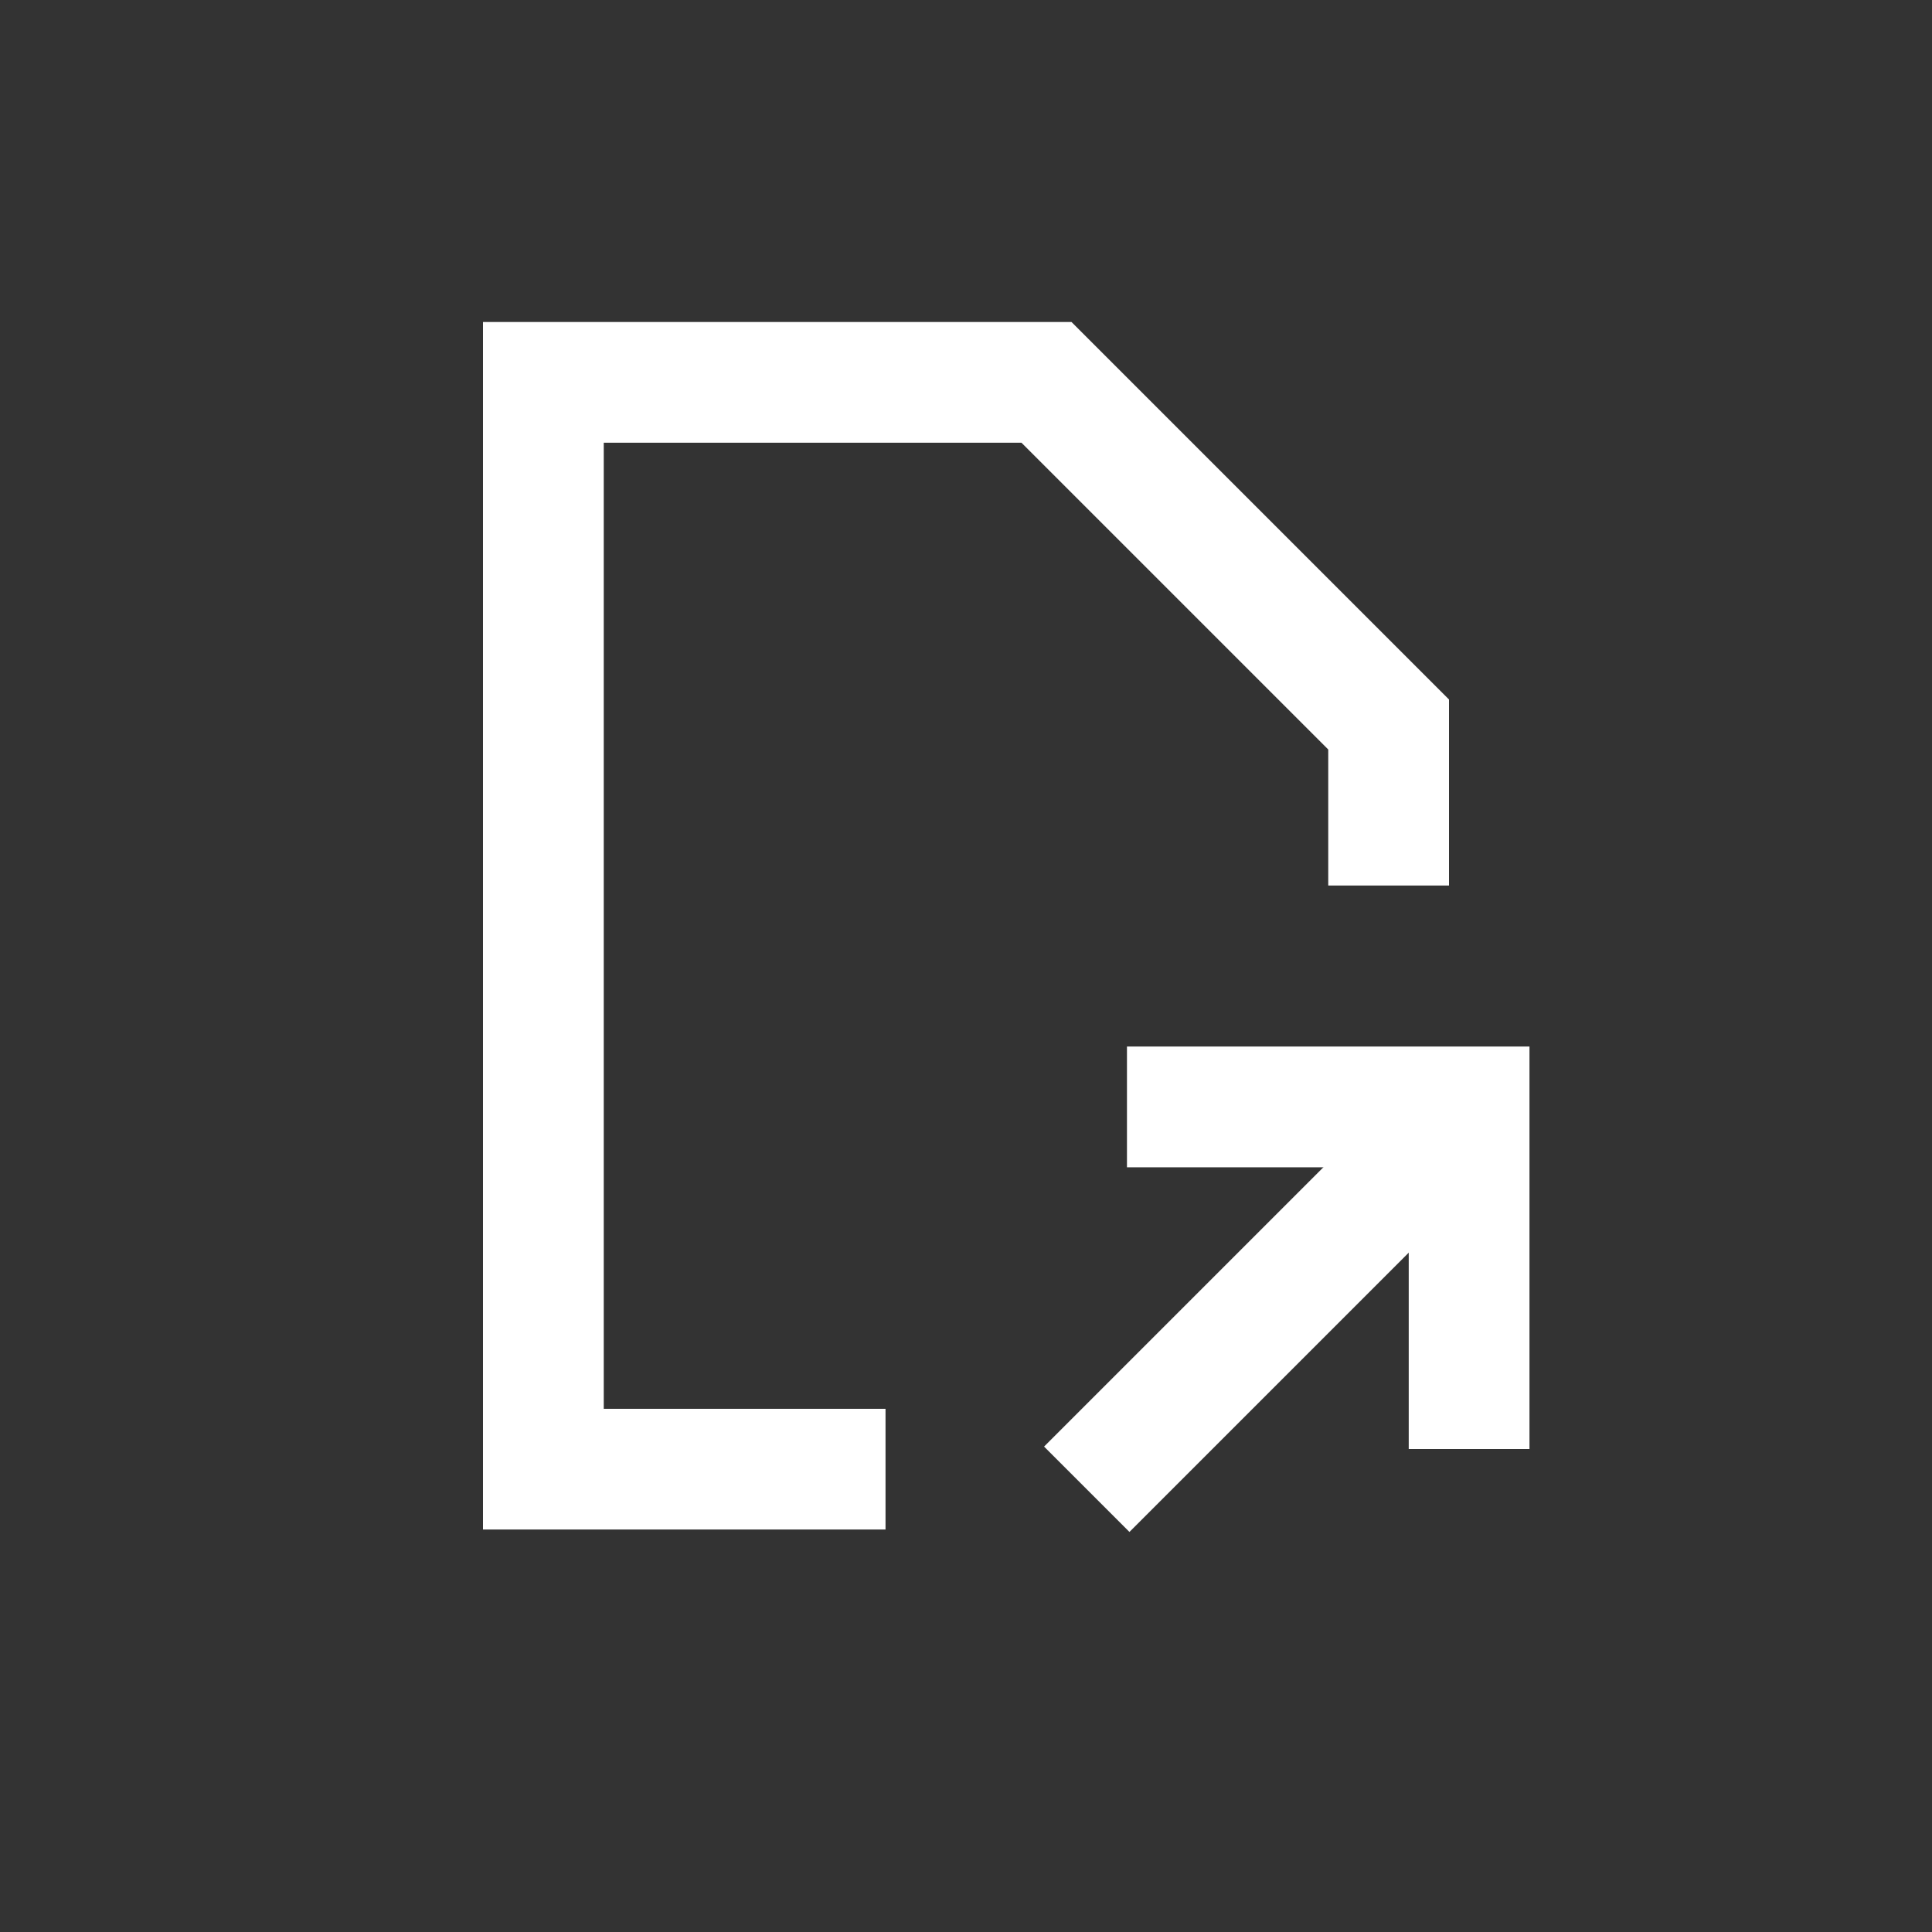 <svg width="32" height="32" viewBox="0 0 32 32" fill="none" xmlns="http://www.w3.org/2000/svg"><rect x="0" y="0" width="32" height="32" fill="#333333" stroke="none"/><path d="M23 14.667V12L17.333 6.333H9V24.334H14.667" stroke="white" stroke-width="2"/><path d="M18.666 18.334H24.333V24" stroke="white" stroke-width="2"/><path d="M24.333 18.334L18 24.667" stroke="white" stroke-width="2"/></svg>
